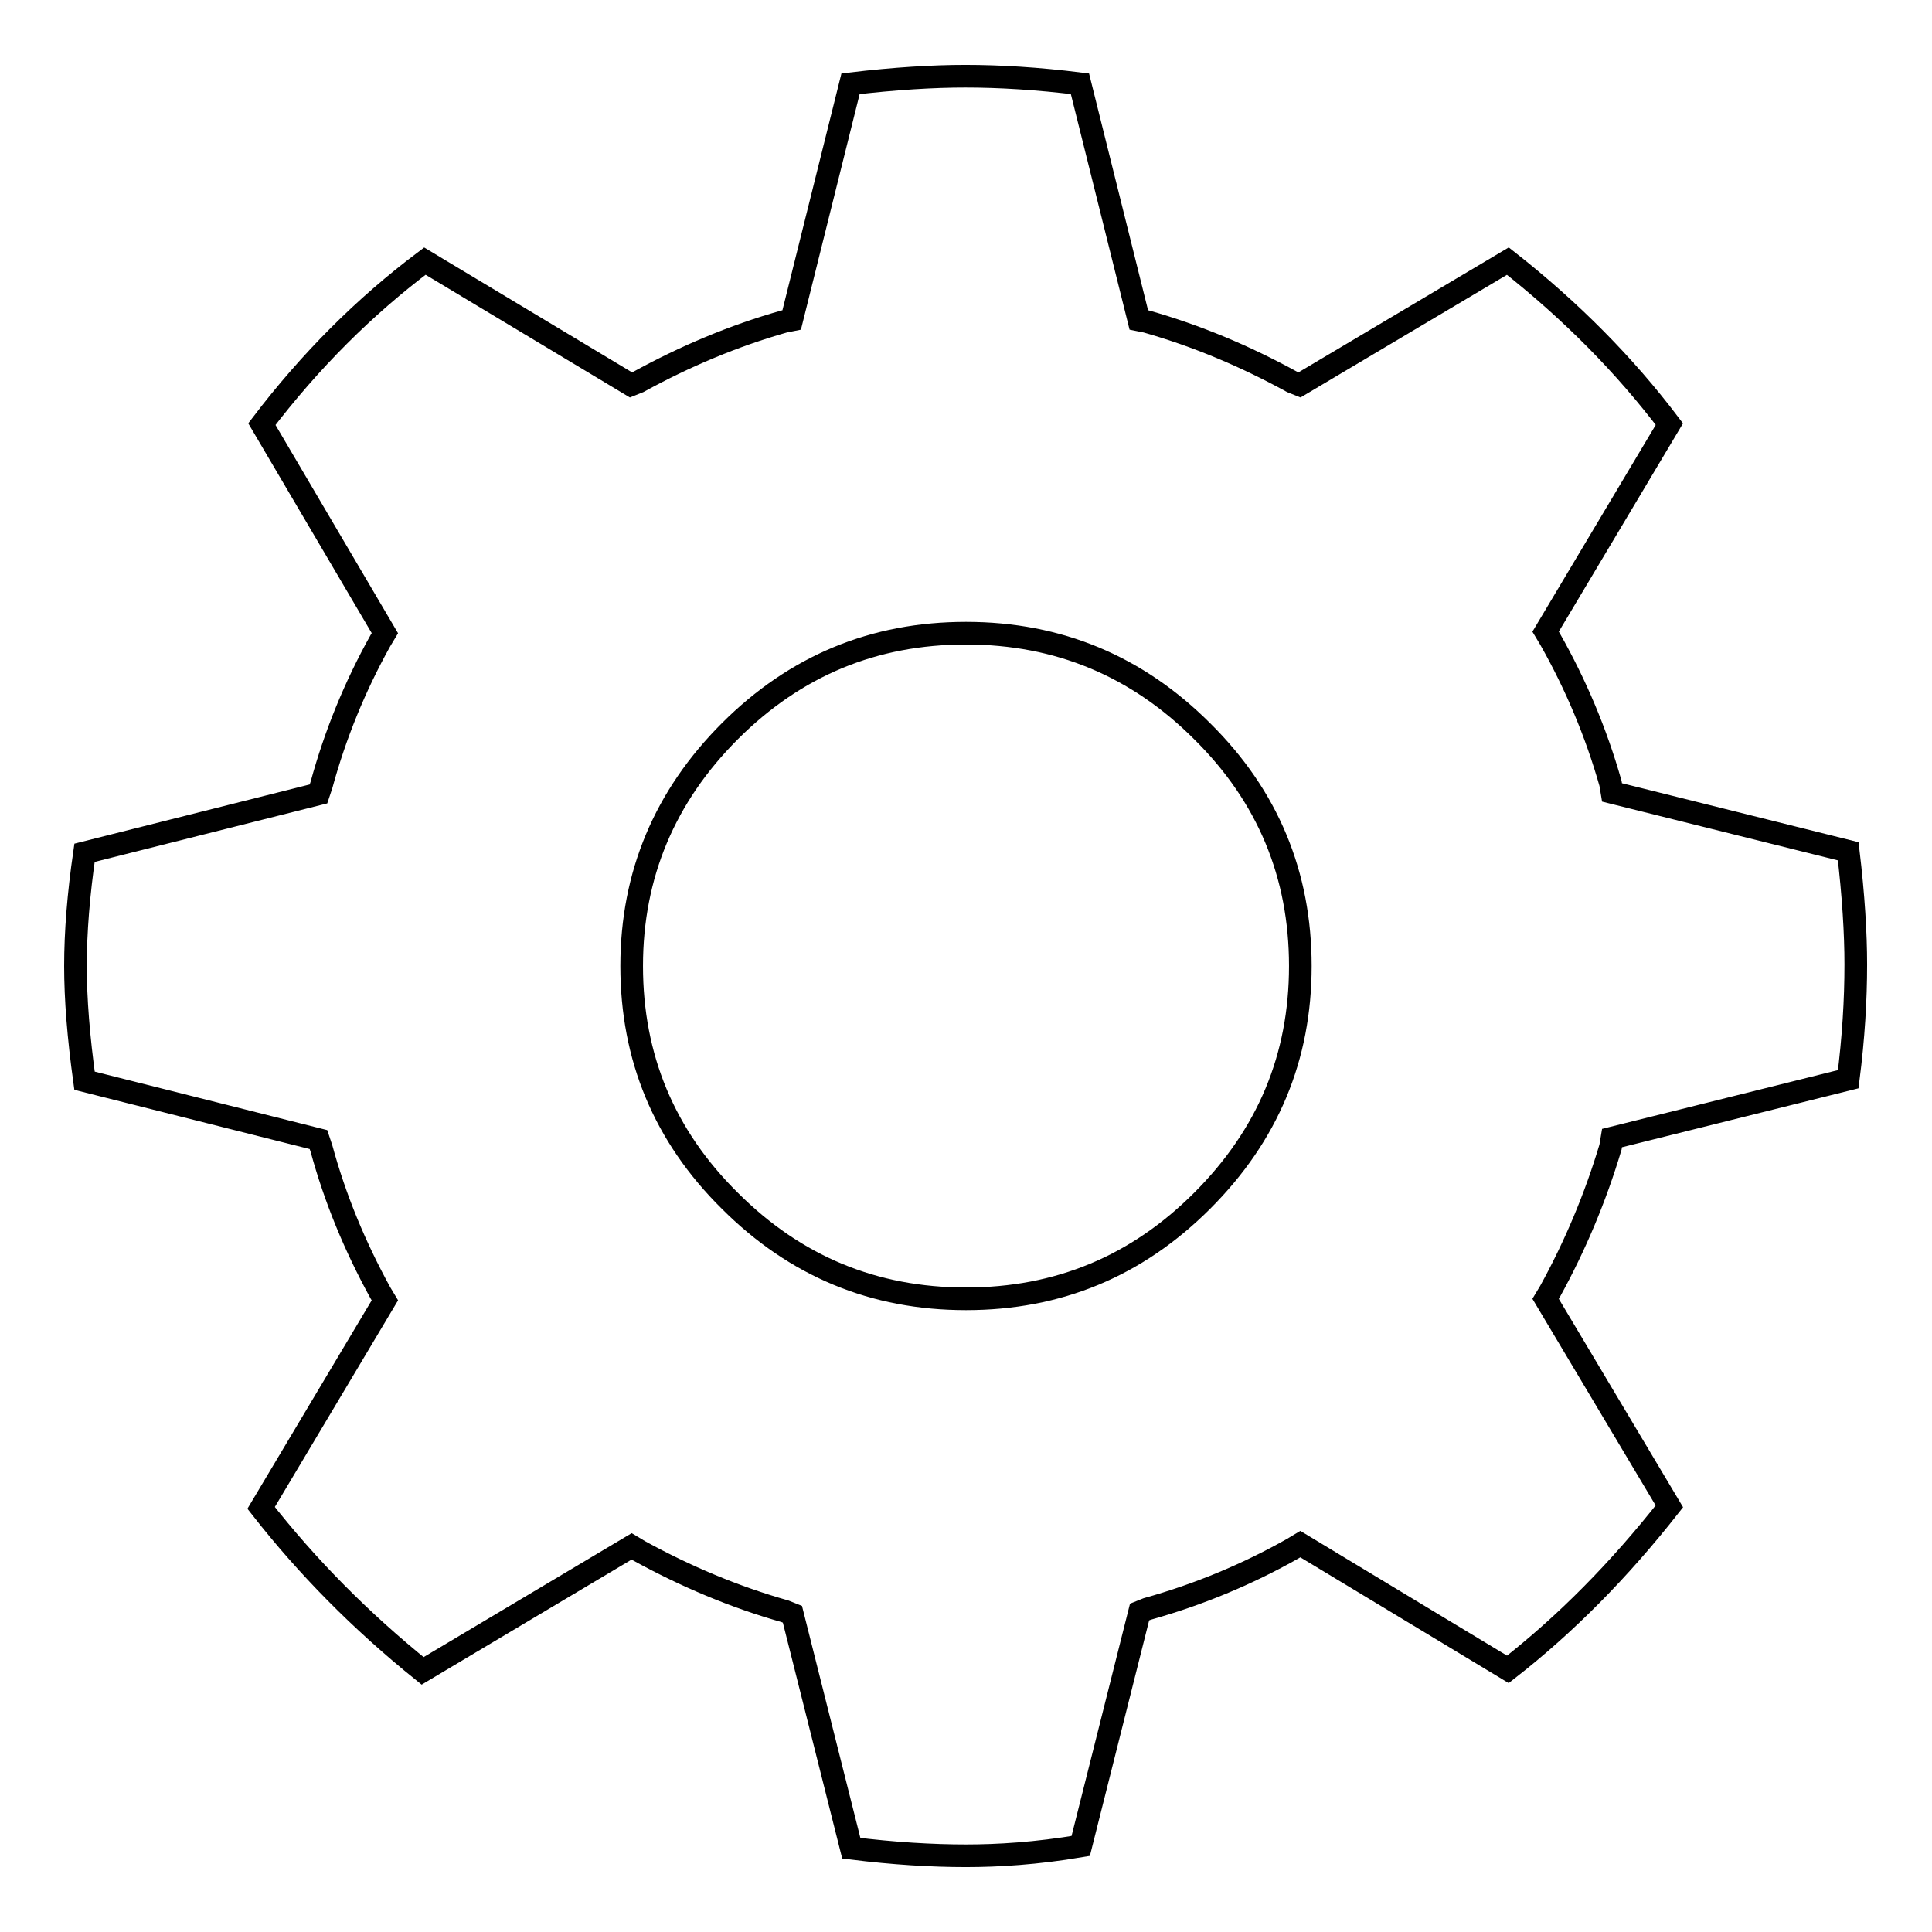 <?xml version="1.0" encoding="utf-8"?>
<!-- Svg Vector Icons : http://www.onlinewebfonts.com/icon -->
<!DOCTYPE svg PUBLIC "-//W3C//DTD SVG 1.1//EN" "http://www.w3.org/Graphics/SVG/1.1/DTD/svg11.dtd">
<svg version="1.1" xmlns="http://www.w3.org/2000/svg" xmlns:xlink="http://www.w3.org/1999/xlink" x="0px" y="0px" viewBox="0 0 256 256" enable-background="new 0 0 256 256" xml:space="preserve">
<g><g><g><path stroke-width="3" fill-opacity="0" stroke="#000000"  d="M128,245.9c-4.5,0-9.6-0.3-15.2-1l-7.8-31l-1-0.4c-6.7-1.9-13.1-4.6-19.3-8l-1-0.6L56,221.4c-8.2-6.6-15.3-13.8-21.4-21.6l16.4-27.5l-0.6-1c-3.4-6.2-6-12.5-7.8-19.1l-0.4-1.2l-31-7.8c-0.8-5.8-1.2-10.8-1.2-15.2c0-4.5,0.4-9.5,1.2-15l31-7.8l0.4-1.2c1.8-6.6,4.4-13,7.8-19.1l0.6-1L34.7,56.2c6.4-8.4,13.6-15.6,21.6-21.6L83.6,51l1-0.4c6.2-3.4,12.6-6.1,19.3-8l1-0.2l7.8-31.3c5.9-0.7,11-1,15.2-1c4.5,0,9.6,0.3,15.2,1l7.8,31.3l1,0.2c6.7,1.9,13.1,4.6,19.3,8l1,0.4l27.6-16.4c8.4,6.6,15.5,13.8,21.4,21.6l-16.4,27.5l0.6,1c3.4,6,6.1,12.4,8,19.1l0.2,1.2l31.3,7.8c0.7,5.9,1,10.9,1,15c0,4.7-0.3,9.7-1,15.2l-31.3,7.8l-0.2,1.2c-2,6.7-4.7,13.1-8,19.1l-0.6,1l16.4,27.5c-6.6,8.4-13.7,15.6-21.4,21.6l-27.5-16.6l-1,0.6c-6,3.4-12.5,6.1-19.3,8l-1,0.4l-7.8,31C137.3,245.6,132.2,245.9,128,245.9z M128,172.1c12.2,0,22.6-4.3,31.3-13s13-19,13-31.1s-4.3-22.5-13-31.1c-8.6-8.6-19-13-31.3-13c-12.2,0-22.6,4.3-31.3,13c-8.6,8.6-13,19-13,31.1s4.3,22.5,13,31.1C105.4,167.8,115.8,172.1,128,172.1z"/></g></g></g>
</svg>